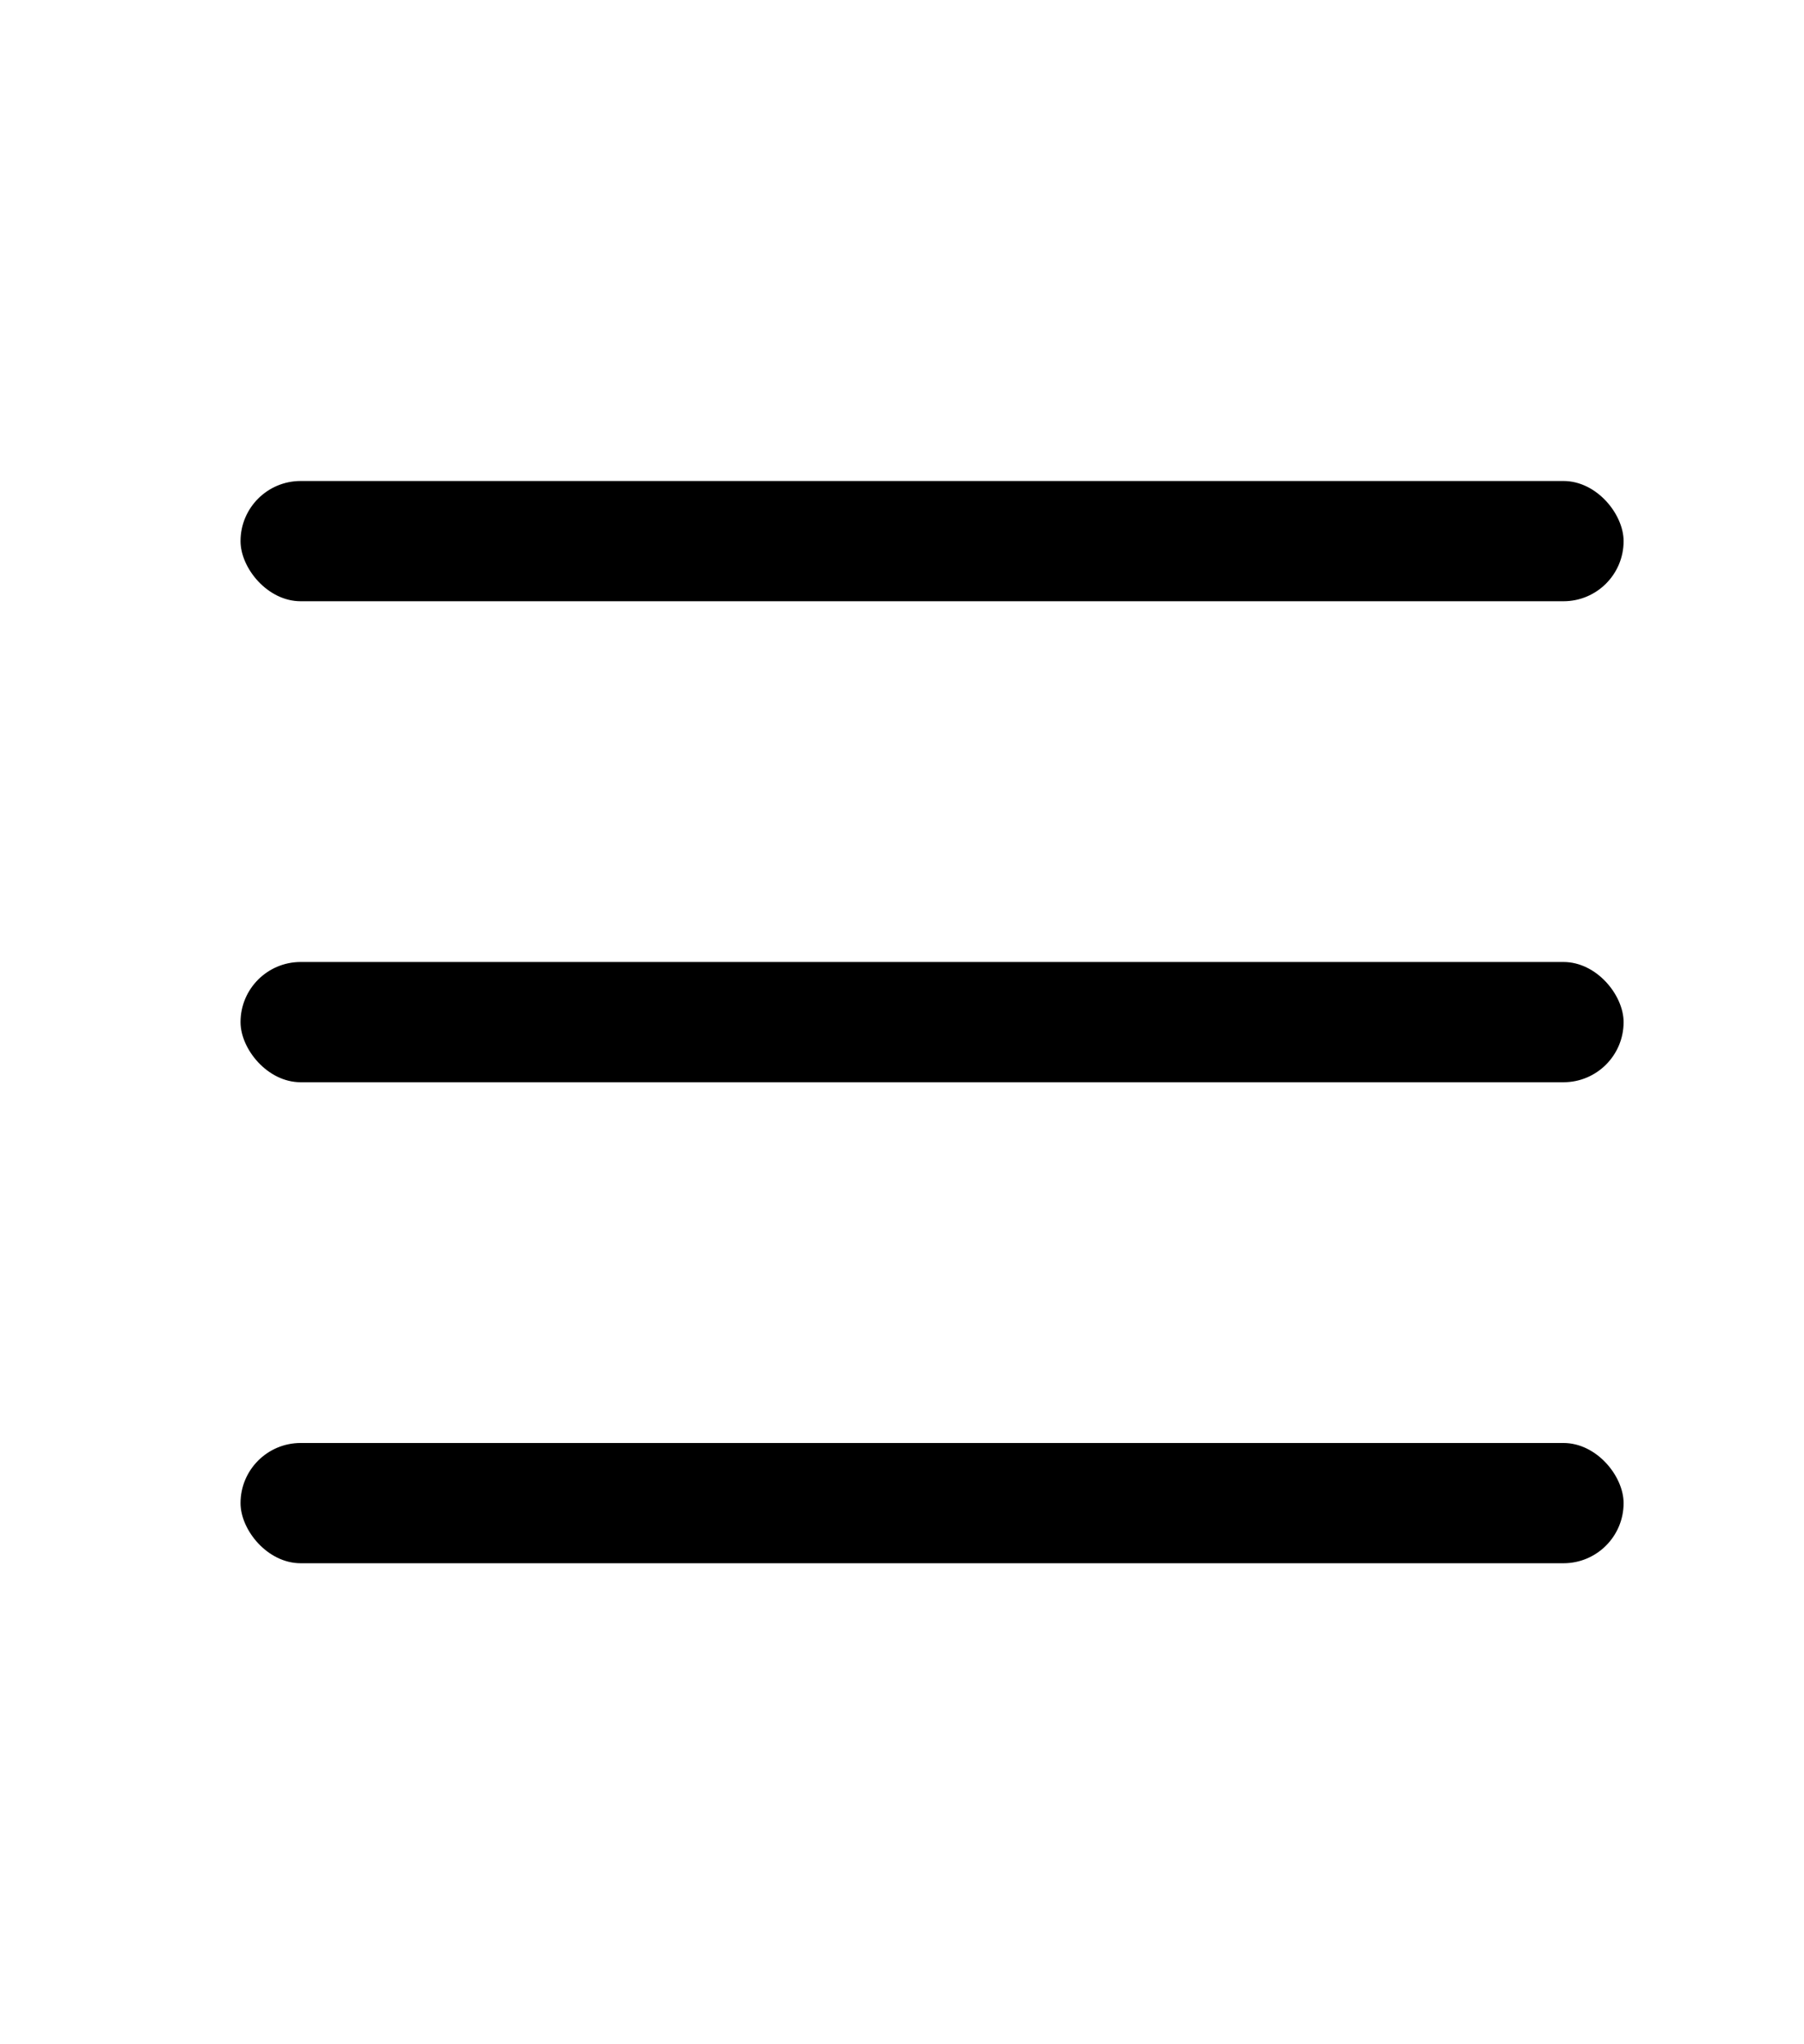 <svg width="30" height="34" viewBox="0 0 30 34" fill="none" xmlns="http://www.w3.org/2000/svg">
<g id="button">
<rect id="button:before" x="4" y="8" width="23" height="2" rx="1" fill="black"/>
<rect id="button:after" x="4" y="16" width="23" height="2" rx="1" fill="black"/>
<rect id="button:after_2" x="4" y="24" width="23" height="2" rx="1" fill="black"/>
</g>
</svg>
